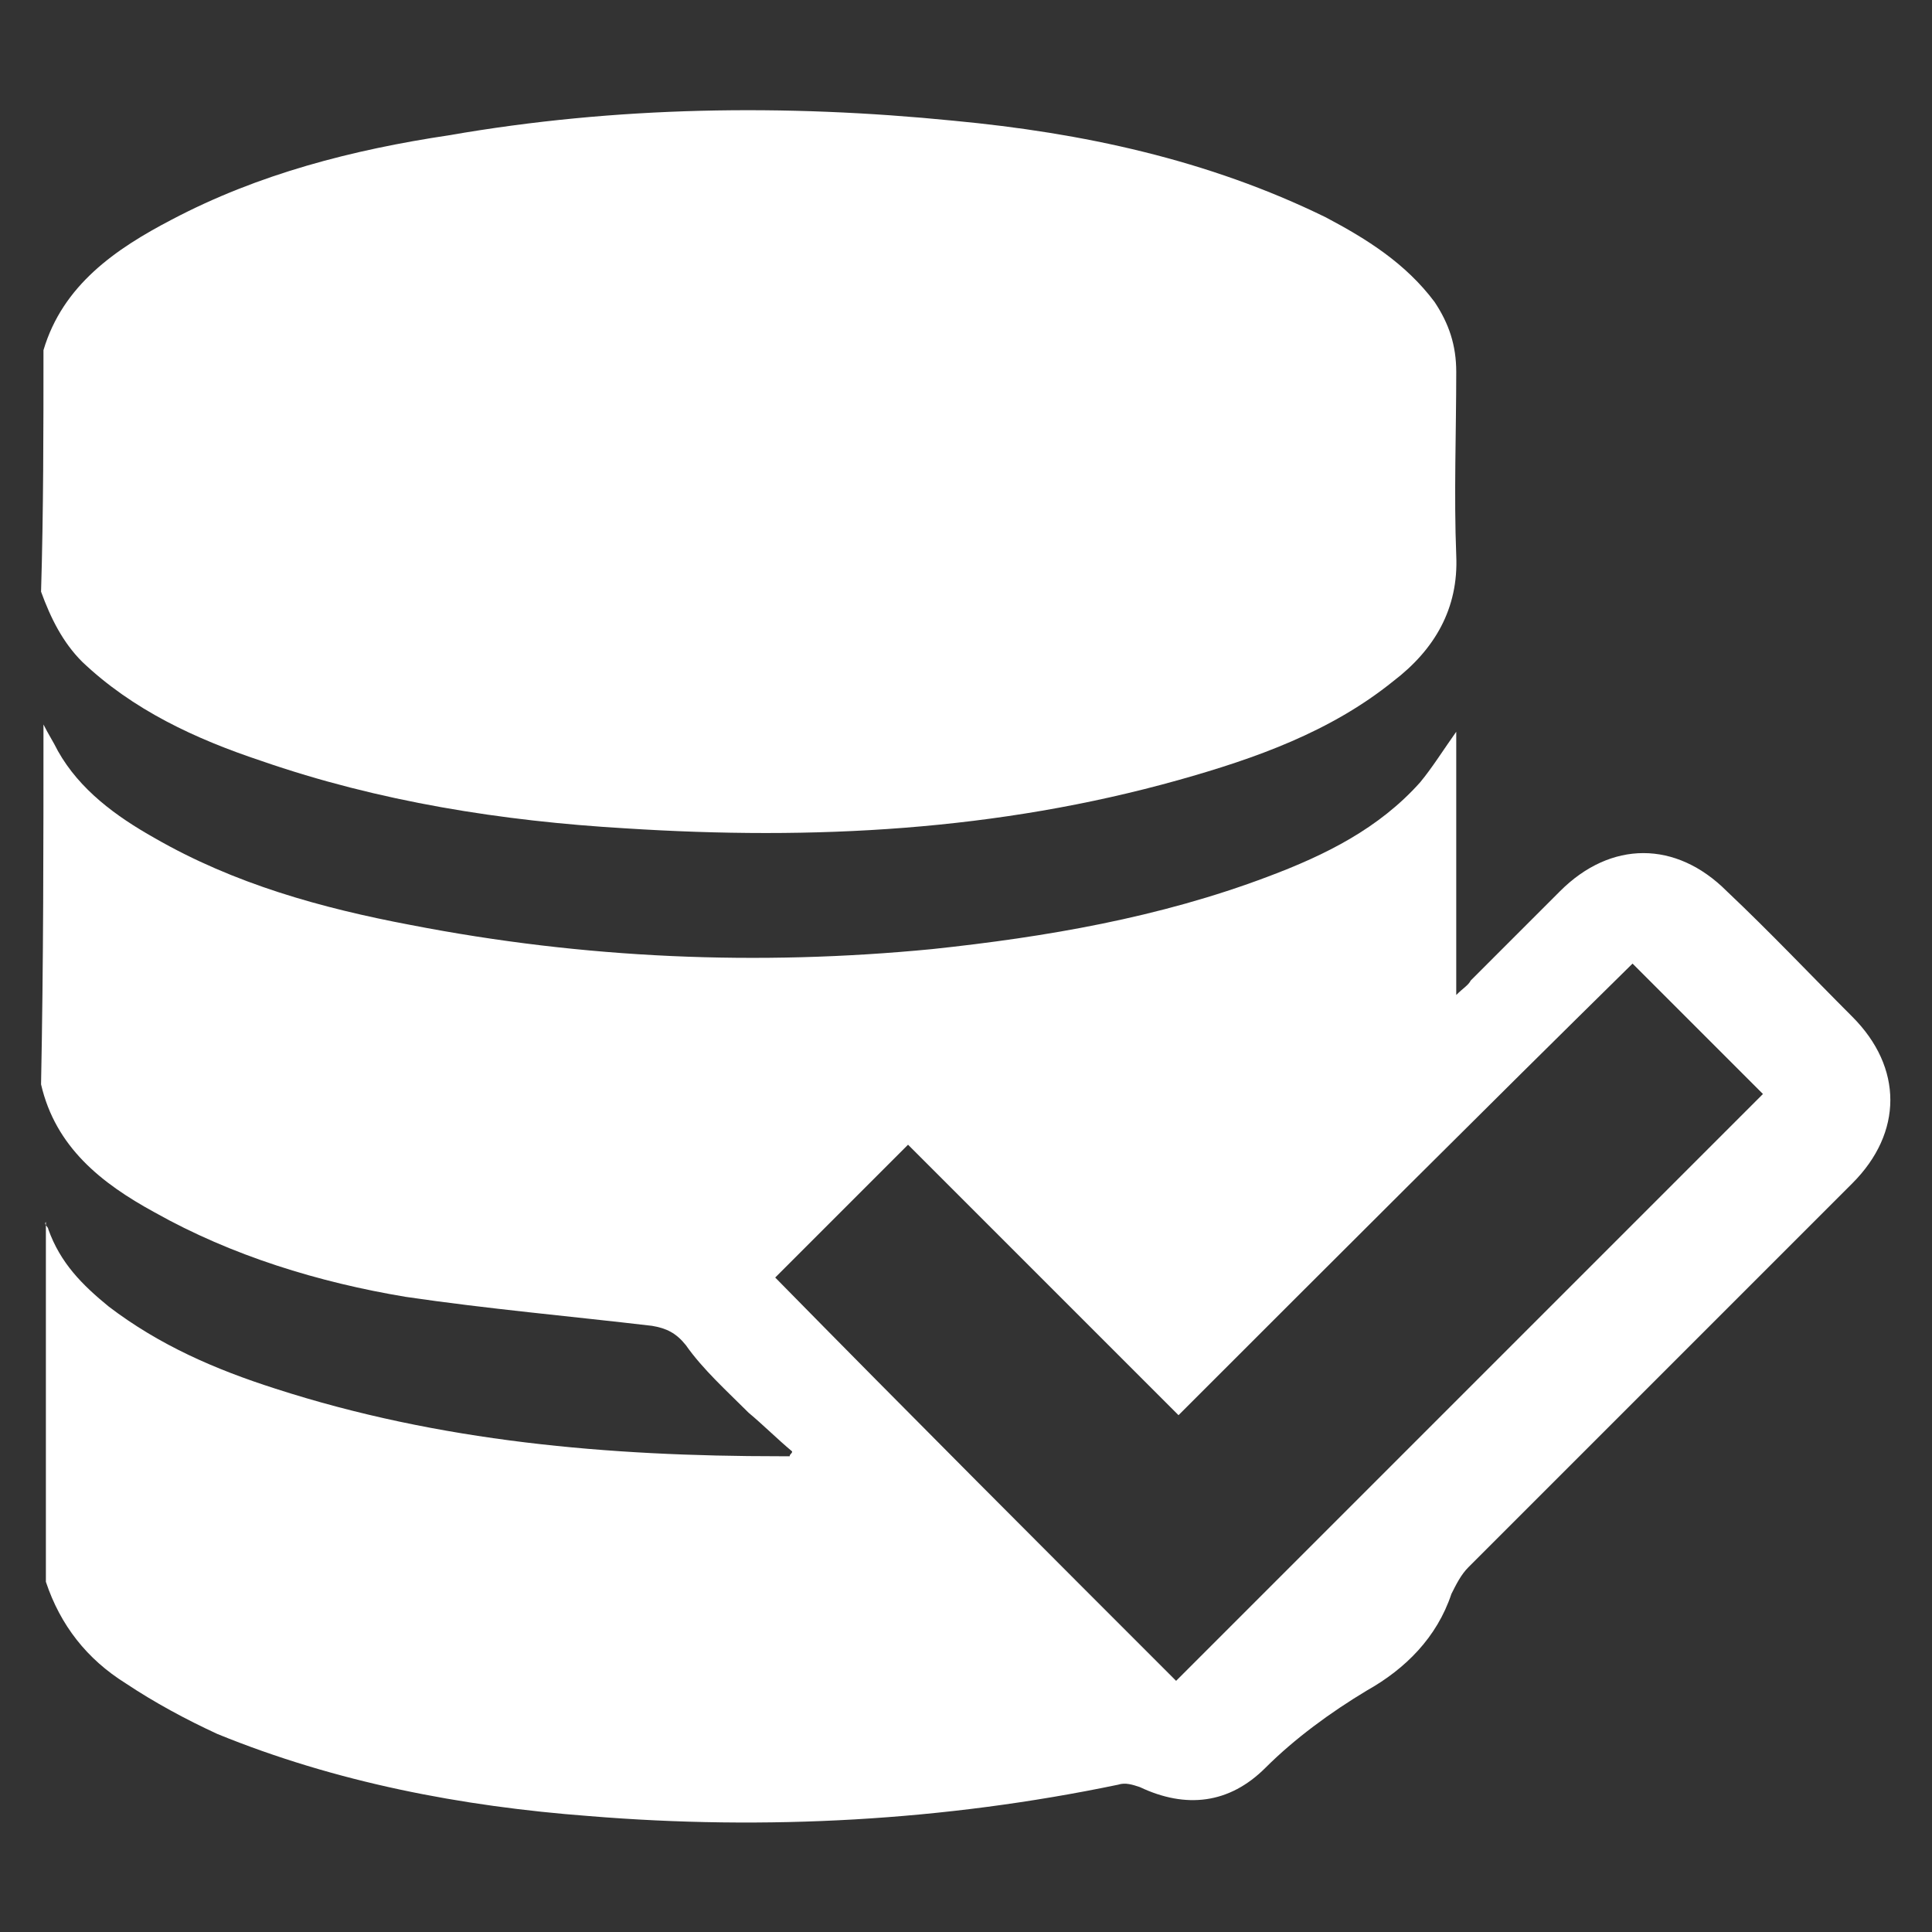 <?xml version="1.0" encoding="utf-8"?>
<!-- Generator: Adobe Illustrator 21.0.2, SVG Export Plug-In . SVG Version: 6.00 Build 0)  -->
<svg version="1.1" id="Layer_1" xmlns="http://www.w3.org/2000/svg" xmlns:xlink="http://www.w3.org/1999/xlink" x="0px" y="0px"
	 viewBox="0 0 80 80" style="enable-background:new 0 0 80 80;" xml:space="preserve">
<rect x="0" y="0" width="80" height="80" fill="#333333" stroke="none"/>
<style type="text/css">
	.st0{fill:#FFAC00;}
	.st1{fill:#FFFFFF;}
</style>
<g>
	<path class="st1" d="M1.8,30c0.2,0.4,0.4,0.7,0.6,1.1c0.9,1.6,2.4,2.7,4,3.6c3.3,1.9,6.9,2.9,10.6,3.6c7.2,1.4,14.4,1.7,21.6,1
		c4.7-0.5,9.4-1.3,13.9-3c2.4-0.9,4.6-2,6.3-3.9c0.5-0.6,1-1.4,1.5-2.1c0,3.5,0,7.1,0,10.9c0.3-0.3,0.5-0.4,0.6-0.6
		c1.2-1.2,2.5-2.5,3.7-3.7c2.1-2.1,4.8-2.1,6.9,0c1.8,1.7,3.5,3.5,5.2,5.2c2.1,2.1,2.1,4.8,0,6.9c-5.3,5.3-10.6,10.6-15.9,15.9
		c-0.3,0.3-0.5,0.7-0.7,1.1c-0.6,1.8-1.9,3.1-3.5,4c-1.5,0.9-3,2-4.2,3.2c-1.5,1.5-3.3,1.7-5.2,0.8c-0.3-0.1-0.6-0.2-0.9-0.1
		c-7.2,1.5-14.6,1.9-21.9,1.3c-5.3-0.4-10.5-1.4-15.4-3.4c-1.3-0.6-2.6-1.3-3.8-2.1c-1.6-1-2.7-2.4-3.3-4.2c0-5,0-10,0-14.9
		C1.8,50.7,2,50.8,2,50.9c0.5,1.4,1.4,2.3,2.5,3.2c2.1,1.6,4.4,2.6,6.9,3.4c6.8,2.2,13.8,2.8,20.9,2.8c0.1,0,0.3,0,0.4,0
		c0-0.1,0.1-0.1,0.1-0.2c-0.6-0.5-1.2-1.1-1.8-1.6c-0.9-0.9-1.9-1.8-2.6-2.8c-0.4-0.5-0.8-0.7-1.4-0.8c-3.4-0.4-6.8-0.7-10.2-1.2
		c-3.6-0.6-7.2-1.7-10.4-3.5c-2.2-1.2-4.1-2.7-4.7-5.3C1.8,39.9,1.8,34.9,1.8,30z M48.7,69.6c8.1-8.1,16.2-16.2,24.3-24.3
		c-1.7-1.7-3.6-3.6-5.4-5.4C61.4,46,55.1,52.3,48.8,58.6c-3.8-3.8-7.5-7.5-11.2-11.2c-1.9,1.9-3.7,3.7-5.5,5.5
		C37.6,58.5,43.2,64.1,48.7,69.6z"/>
	<path class="st1" d="M1.8,14.5c0.8-2.7,3-4.2,5.3-5.4c3.6-1.9,7.5-2.9,11.5-3.5c6.9-1.2,13.9-1.3,20.9-0.6C44.8,5.5,50,6.6,54.9,9
		c1.7,0.9,3.3,1.9,4.5,3.5c0.6,0.9,0.9,1.8,0.9,2.9c0,2.5-0.1,5.1,0,7.6c0.1,2.2-0.9,3.9-2.6,5.2c-2.6,2.1-5.7,3.2-8.9,4.1
		c-7.5,2.1-15.1,2.5-22.9,2c-5.1-0.3-10.2-1.1-15.1-2.8c-2.7-0.9-5.3-2.1-7.4-4.1c-0.8-0.8-1.3-1.8-1.7-2.9
		C1.8,21.2,1.8,17.8,1.8,14.5z"/>
</g>
</svg>
